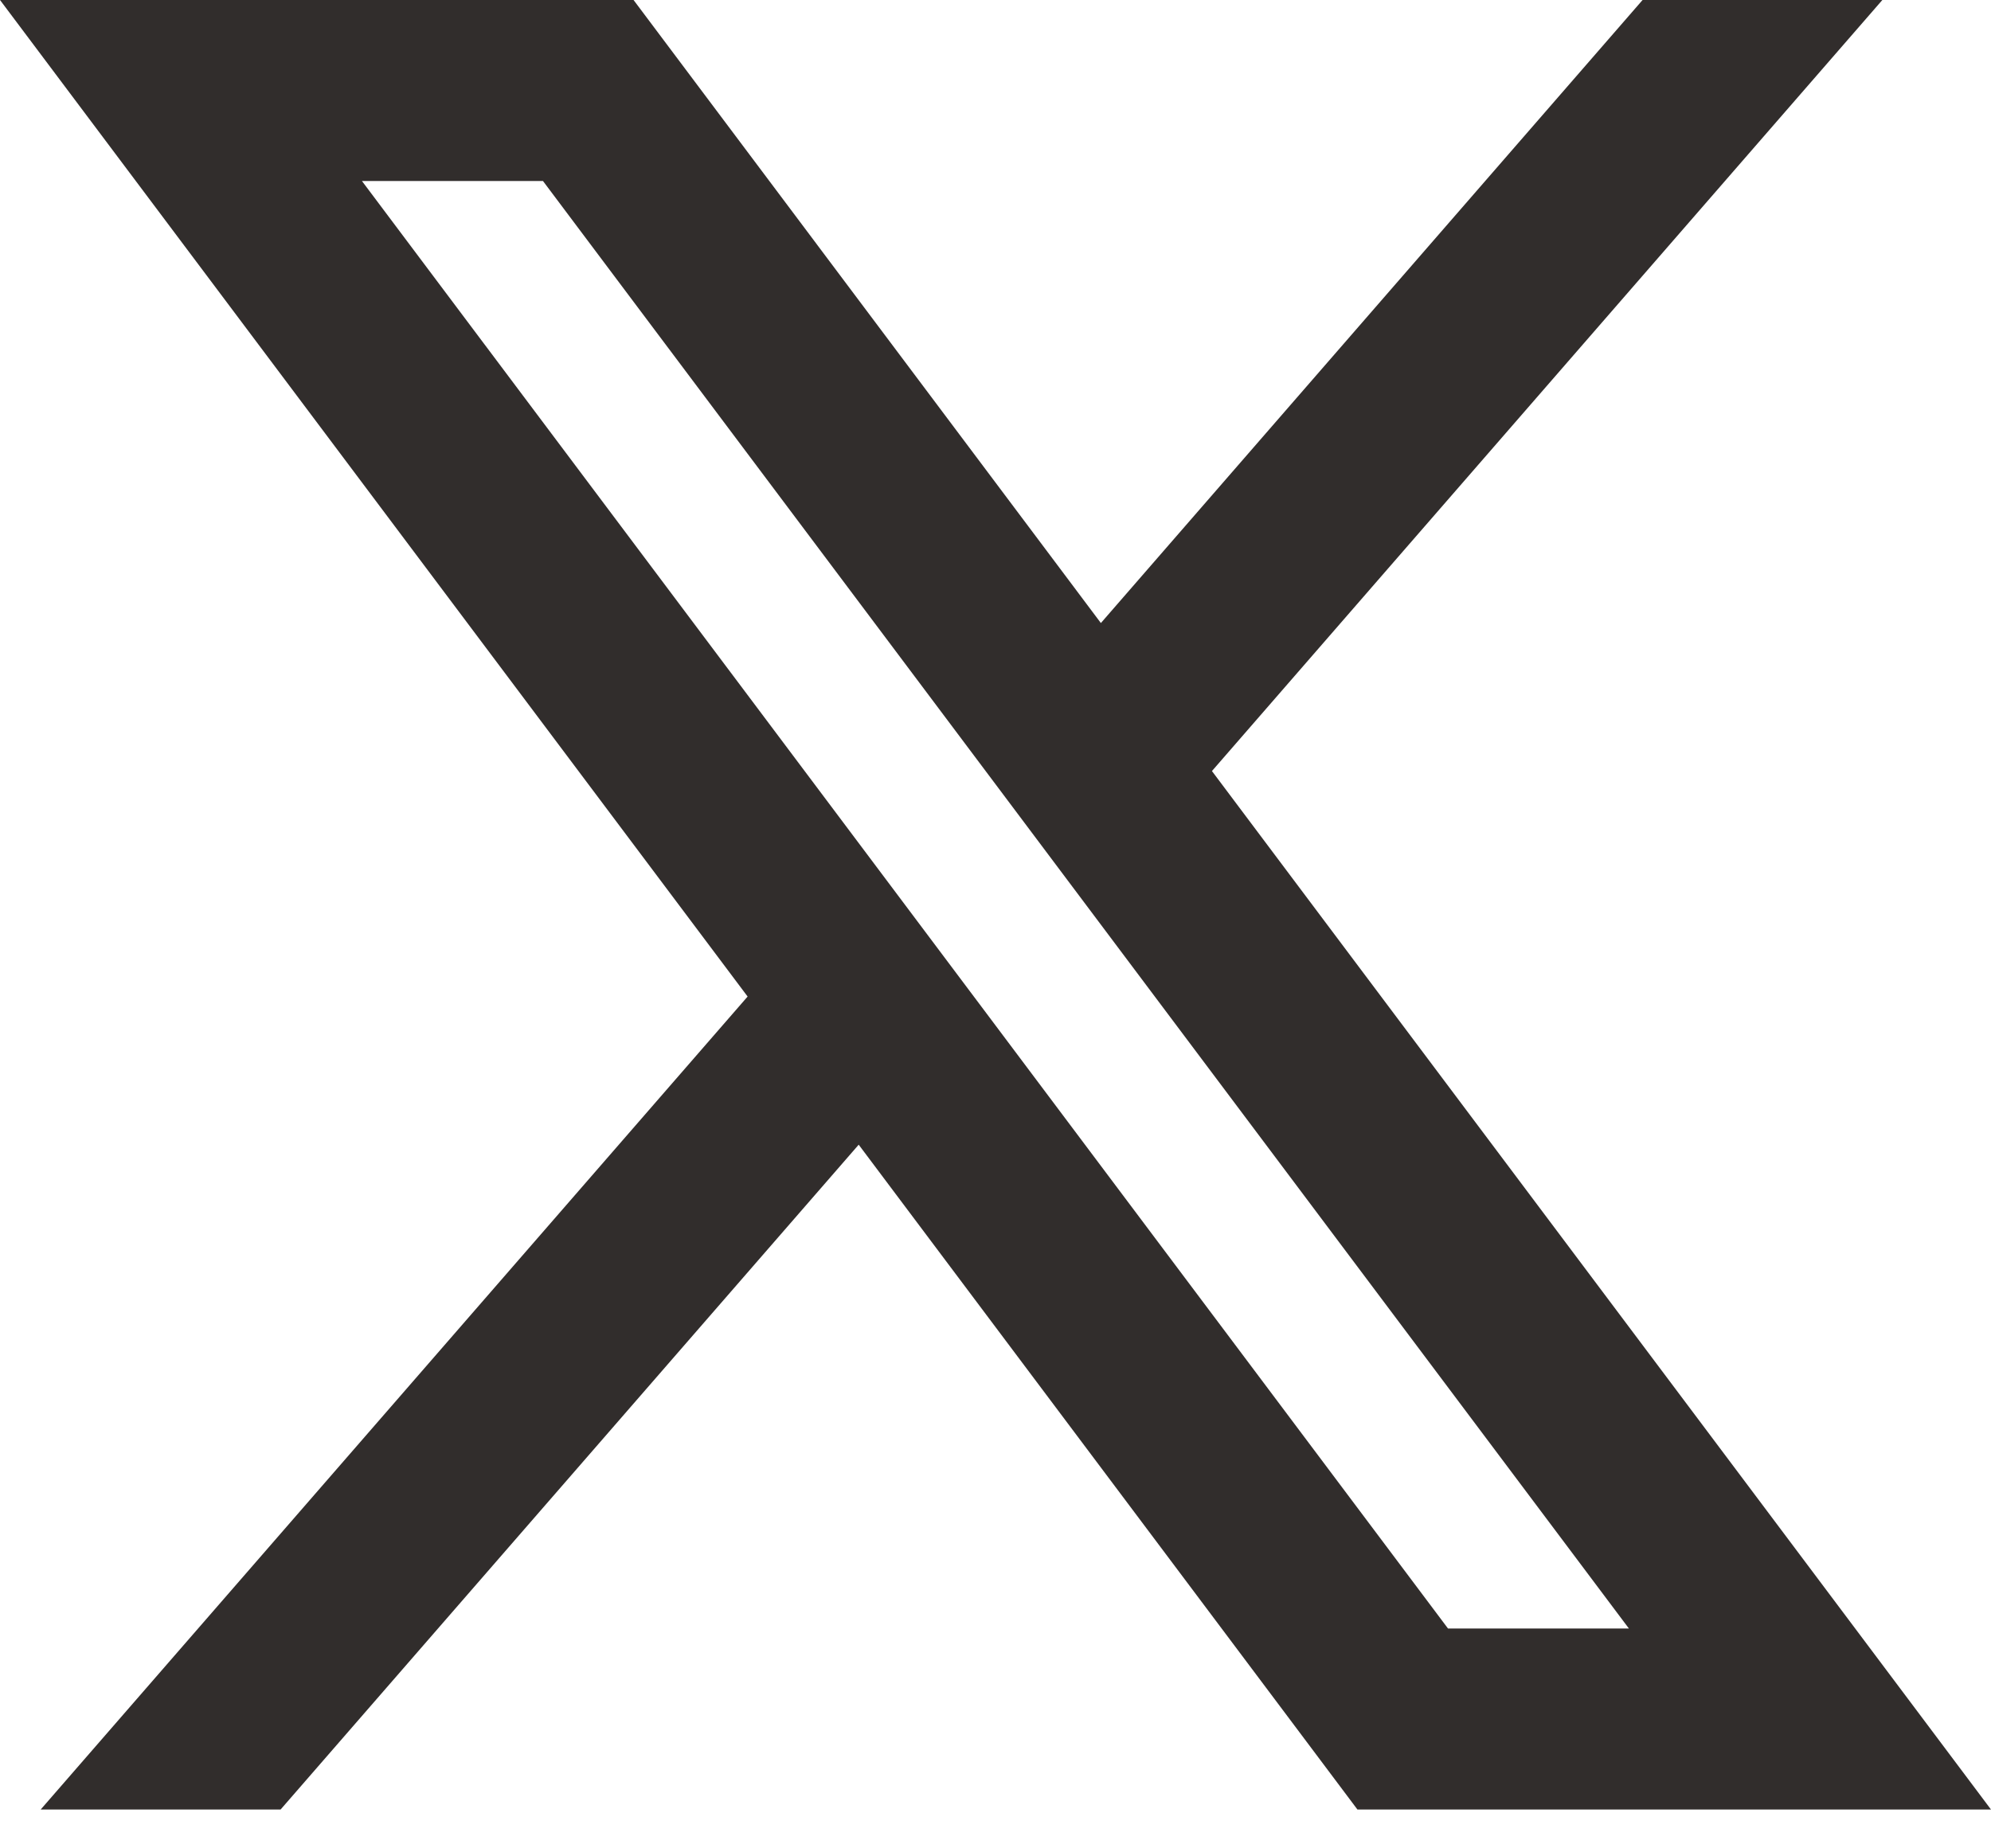 <svg width="14" height="13" viewBox="0 0 14 13" fill="none" xmlns="http://www.w3.org/2000/svg">
<path d="M4.455 0H0L5.257 7.009L0.286 12.727H1.973L6.038 8.051L9.545 12.727H14L8.522 5.423L13.236 0H11.55L7.741 4.382L4.455 0ZM10.182 11.454L2.545 1.273H3.818L11.454 11.454H10.182Z" fill="#312D2C"/>
</svg>
